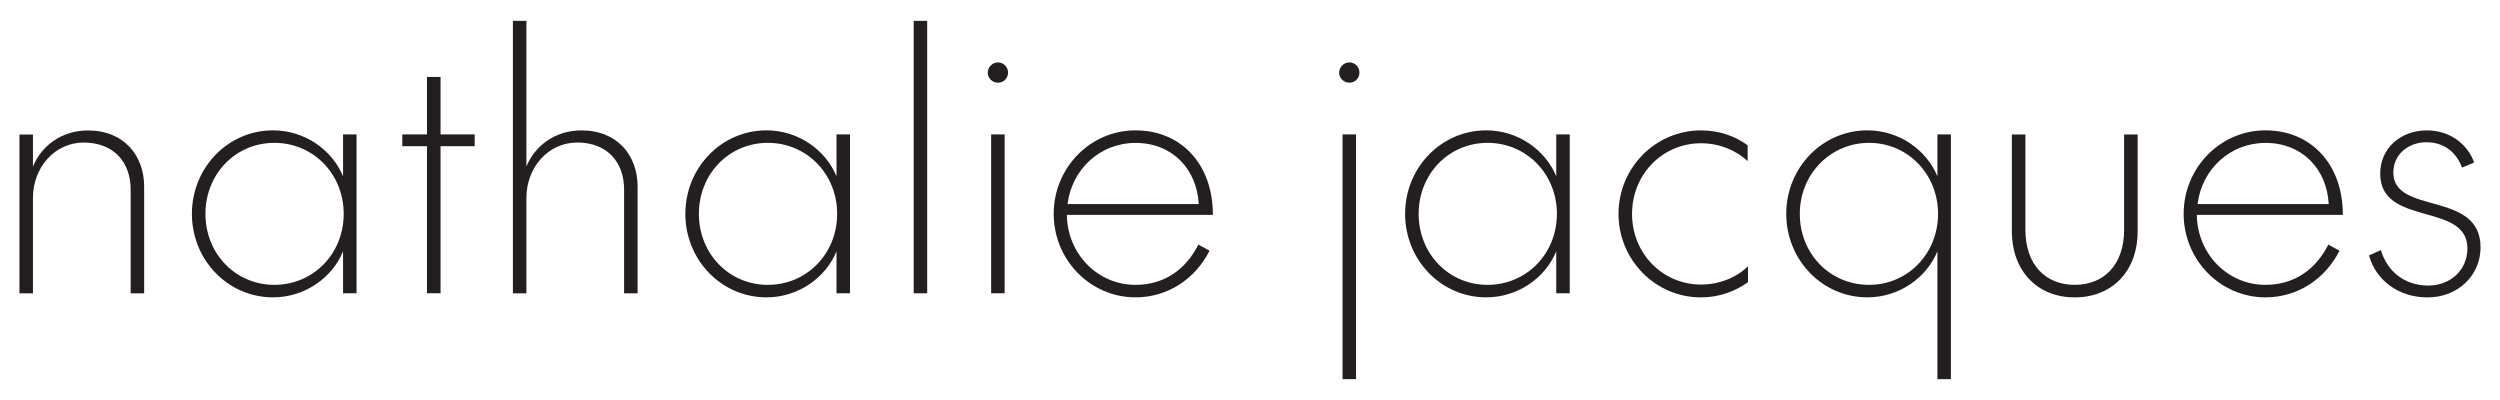 <svg xmlns="http://www.w3.org/2000/svg" id="Layer_1" data-name="Layer 1" viewBox="0 0 500 80"><defs><style>      .cls-1 {        fill: #231f20;      }    </style></defs><path class="cls-1" d="M16.73,28.51c-5.75,0-10.14,4.94-10.14,11.09v19.07h-2.7v-31.77h2.7v6.42c1.62-3.99,5.55-7.23,11.02-7.23,7.23,0,11.22,5.07,11.22,11.22v21.36h-2.7v-20.76c0-5.47-3.38-9.4-9.4-9.4Z"></path><path class="cls-1" d="M71.31,26.88v31.77h-2.7v-8.38c-2.16,5.27-7.64,9.2-14,9.2-9.06,0-16.23-7.51-16.23-16.7s7.17-16.7,16.23-16.7c6.36,0,11.83,3.92,14,9.19v-8.38h2.7ZM54.88,56.97c7.78,0,13.86-6.22,13.86-14.2s-6.09-14.2-13.86-14.2-13.79,6.22-13.79,14.2,6.02,14.2,13.79,14.2Z"></path><path class="cls-1" d="M80.46,26.88h4.94v-11.49h2.71v11.49h6.83v2.36h-6.83v29.41h-2.71v-29.41h-4.94v-2.36Z"></path><path class="cls-1" d="M115.42,28.51c-5.75,0-10.14,4.94-10.14,11.09v19.07h-2.7V4.17h2.7v29.14c1.62-3.99,5.55-7.23,11.02-7.23,7.23,0,11.22,5.07,11.22,11.22v21.36h-2.7v-20.76c0-5.47-3.38-9.4-9.4-9.4Z"></path><path class="cls-1" d="M170,26.88v31.77h-2.7v-8.38c-2.16,5.27-7.64,9.2-14,9.2-9.06,0-16.23-7.51-16.23-16.7s7.17-16.7,16.23-16.7c6.36,0,11.83,3.92,14,9.19v-8.38h2.7ZM153.57,56.97c7.78,0,13.86-6.22,13.86-14.2s-6.09-14.2-13.86-14.2-13.79,6.22-13.79,14.2,6.02,14.2,13.79,14.2Z"></path><path class="cls-1" d="M185.44,4.17v54.49h-2.7V4.17h2.7Z"></path><path class="cls-1" d="M197.55,14.51c0-1.08.95-2.03,2.03-2.03,1.15,0,2.03.95,2.03,2.03,0,1.15-.88,2.03-2.03,2.03-1.08,0-2.03-.88-2.03-2.03ZM200.93,26.88v31.77h-2.7v-31.77h2.7Z"></path><path class="cls-1" d="M239.68,48.92l2.23,1.22c-2.91,5.75-8.45,9.33-14.81,9.33-9.06,0-16.36-7.51-16.36-16.7s7.3-16.7,16.36-16.7,15.48,6.69,15.48,16.9h-29.21c.13,7.91,6.22,14,13.72,14,5.88,0,10.14-3.18,12.58-8.05ZM213.51,40.81h26.23c-.34-6.89-5.2-12.23-12.64-12.23-7.03,0-12.71,5.2-13.59,12.23Z"></path><path class="cls-1" d="M267.83,14.51c0-1.08.95-2.03,2.03-2.03,1.15,0,2.03.95,2.03,2.03,0,1.15-.88,2.03-2.03,2.03-1.08,0-2.03-.88-2.03-2.03ZM271.21,26.88v48.95h-2.7V26.88h2.7Z"></path><path class="cls-1" d="M313.95,26.88v31.77h-2.7v-8.38c-2.16,5.27-7.64,9.2-14,9.2-9.06,0-16.23-7.51-16.23-16.7s7.17-16.7,16.23-16.7c6.36,0,11.83,3.92,14,9.19v-8.38h2.7ZM297.52,56.97c7.78,0,13.86-6.22,13.86-14.2s-6.09-14.2-13.86-14.2-13.79,6.22-13.79,14.2,6.02,14.2,13.79,14.2Z"></path><path class="cls-1" d="M349.53,29.05v3.18c-2.37-2.23-5.75-3.58-9.33-3.58-7.64,0-13.79,6.15-13.79,14.13s6.15,14.13,13.79,14.13c3.58,0,7.03-1.35,9.4-3.65v3.18c-2.64,1.89-5.88,3.04-9.4,3.04-9.13,0-16.5-7.51-16.5-16.7s7.37-16.7,16.5-16.7c3.52,0,6.76,1.08,9.33,2.98Z"></path><path class="cls-1" d="M390.18,26.88v48.95h-2.7v-25.56c-2.16,5.27-7.64,9.2-14,9.2-9.06,0-16.23-7.51-16.23-16.7s7.17-16.7,16.23-16.7c6.36,0,11.83,3.92,14,9.19v-8.38h2.7ZM373.82,56.97c7.71,0,13.79-6.22,13.79-14.2s-6.09-14.2-13.79-14.2-13.86,6.22-13.86,14.2,6.02,14.2,13.86,14.2Z"></path><path class="cls-1" d="M424.82,45.95v-19.06h2.71v19.34c0,8.25-5.34,13.25-12.58,13.25s-12.58-5-12.58-13.32v-19.27h2.71v19.06c0,7.03,4.06,11.02,9.87,11.02s9.87-3.99,9.87-11.02Z"></path><path class="cls-1" d="M465.67,48.92l2.23,1.22c-2.91,5.75-8.45,9.33-14.81,9.33-9.06,0-16.36-7.51-16.36-16.7s7.3-16.7,16.36-16.7,15.48,6.69,15.48,16.9h-29.21c.13,7.91,6.22,14,13.72,14,5.88,0,10.14-3.18,12.58-8.05ZM439.51,40.81h26.23c-.34-6.89-5.2-12.23-12.64-12.23-7.03,0-12.71,5.2-13.59,12.23Z"></path><path class="cls-1" d="M473.8,51.09l2.37-1.08c1.29,4.33,4.8,7.1,9.47,7.1,4.39,0,7.84-3.04,7.84-7.44,0-9.33-17.44-4.26-17.44-14.94,0-5.07,4.06-8.65,9.33-8.65,4.87,0,8.25,2.98,9.46,6.42l-2.43,1.02c-1.08-2.98-3.51-5.07-7.1-5.07s-6.63,2.36-6.63,6.08c0,8.52,17.44,3.51,17.44,14.94,0,5.55-4.46,10.01-10.61,10.01-5.68,0-10.28-3.31-11.7-8.38Z"></path></svg>